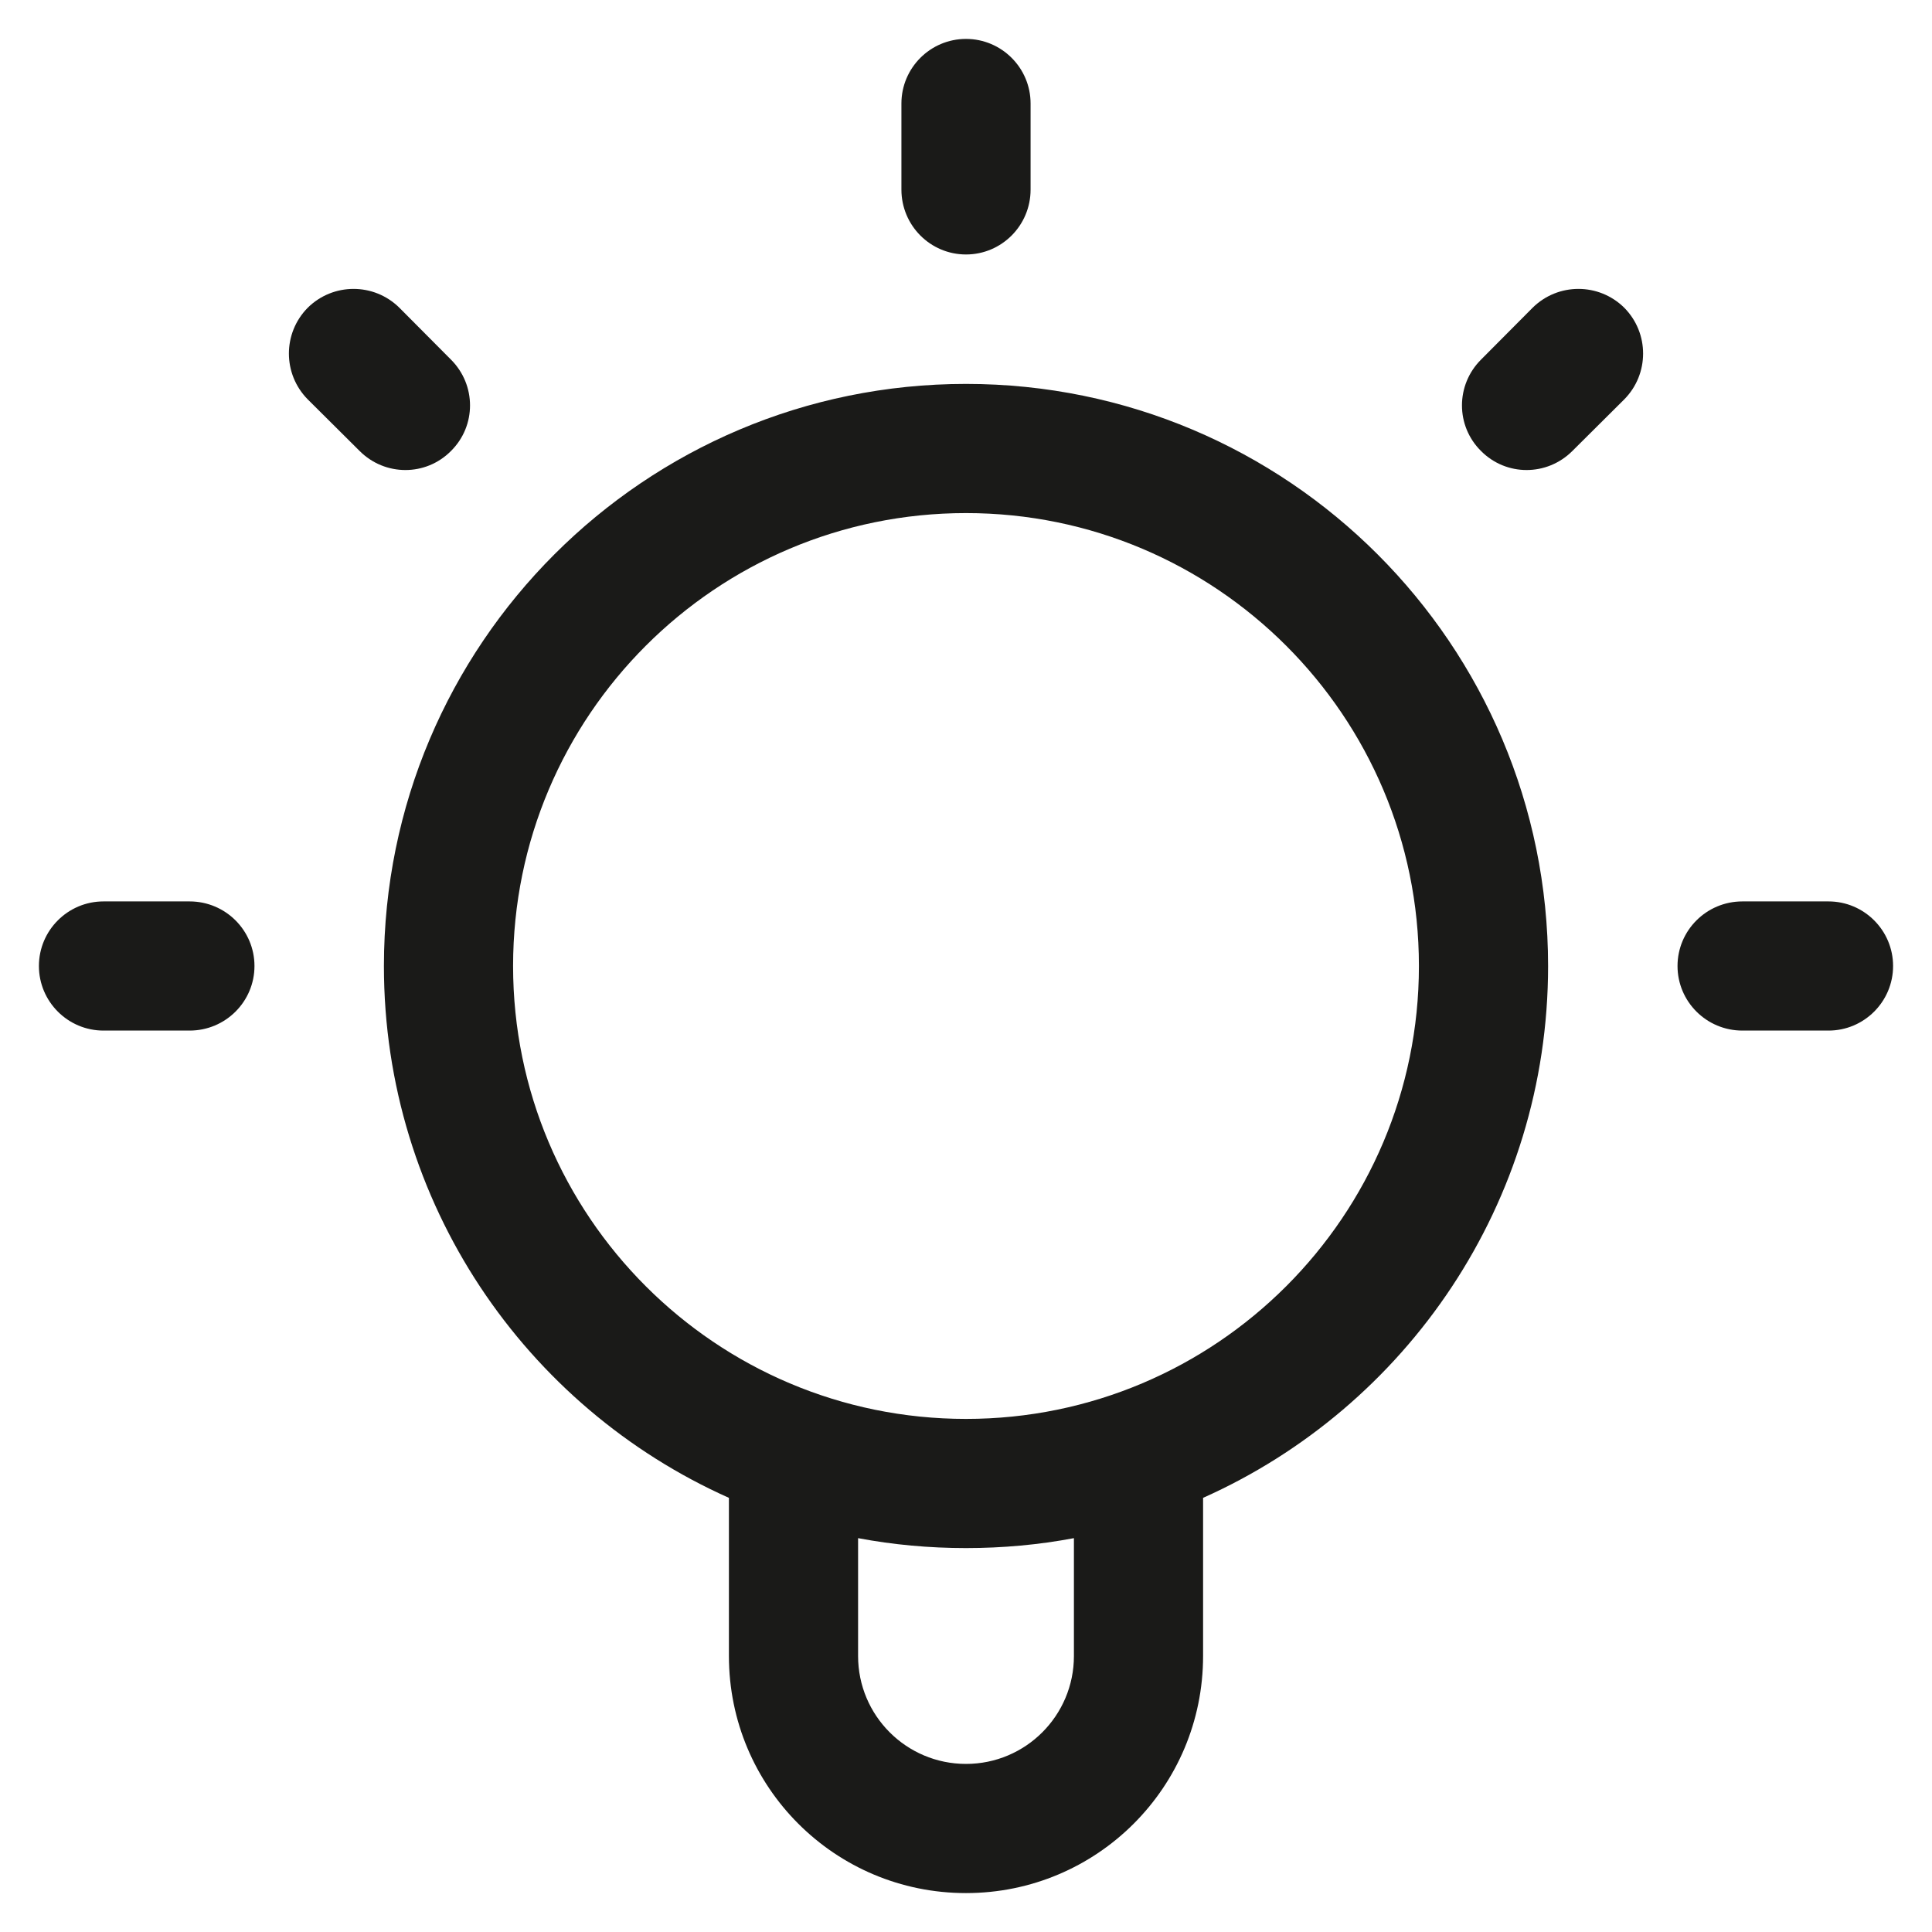 <?xml version="1.0" encoding="UTF-8"?>
<!DOCTYPE svg PUBLIC "-//W3C//DTD SVG 1.0//EN" "http://www.w3.org/TR/2001/REC-SVG-20010904/DTD/svg10.dtd">
<!-- Creator: CorelDRAW 2020 (64-Bit) -->
<svg xmlns="http://www.w3.org/2000/svg" xml:space="preserve" width="70px" height="70px" version="1.0" style="shape-rendering:geometricPrecision; text-rendering:geometricPrecision; image-rendering:optimizeQuality; fill-rule:evenodd; clip-rule:evenodd"
viewBox="0 0 70 70"
 xmlns:xlink="http://www.w3.org/1999/xlink"
 xmlns:xodm="http://www.corel.com/coreldraw/odm/2003">
 <defs>
  <style type="text/css">
   <![CDATA[
    .fil1 {fill:none}
    .fil0 {fill:#1A1A18}
   ]]>
  </style>
 </defs>
 <g id="Layer_x0020_1">
  <g id="_2881686285376">
   <path id="schildr.com1703798074_afd7ad80d3d99e9bd8d6.svg" class="fil0" d="M35 1.41c1.29,0 2.34,1.05 2.34,2.34l0 3.12c0,1.3 -1.05,2.35 -2.34,2.35 -1.29,0 -2.34,-1.05 -2.34,-2.35l0 -3.12c0,-1.29 1.05,-2.34 2.34,-2.34zm-23.85 9.74c0.92,-0.91 2.4,-0.91 3.32,0l1.87 1.88c0.92,0.92 0.92,2.4 0,3.31 -0.91,0.92 -2.39,0.92 -3.31,0l-1.88 -1.87c-0.91,-0.92 -0.91,-2.4 0,-3.32zm47.7 0c0.91,0.92 0.91,2.4 0,3.32l-1.88 1.87c-0.92,0.92 -2.4,0.92 -3.31,0 -0.92,-0.91 -0.92,-2.39 0,-3.31l1.87 -1.88c0.92,-0.91 2.4,-0.91 3.32,0zm-23.85 7.44c-9.06,0 -16.41,7.35 -16.41,16.41 0,9.06 7.35,16.41 16.41,16.41 9.06,0 16.41,-7.35 16.41,-16.41 0,-9.06 -7.35,-16.41 -16.41,-16.41zm-21.09 16.41c0,-11.65 9.44,-21.09 21.09,-21.09 11.65,0 21.09,9.44 21.09,21.09 0,8.59 -5.13,15.98 -12.5,19.27l0 5.73c0,4.75 -3.84,8.59 -8.59,8.59 -4.75,0 -8.59,-3.84 -8.59,-8.59l0 -5.73c-7.37,-3.29 -12.5,-10.68 -12.5,-19.27zm17.18 20.73l0 4.27c0,2.16 1.75,3.91 3.91,3.91 2.16,0 3.91,-1.75 3.91,-3.91l0 -4.27c-1.27,0.24 -2.58,0.36 -3.91,0.36 -1.33,0 -2.64,-0.12 -3.91,-0.36zm-29.68 -20.73c0,-1.29 1.05,-2.34 2.34,-2.34l3.12 0c1.3,0 2.35,1.05 2.35,2.34 0,1.29 -1.05,2.34 -2.35,2.34l-3.12 0c-1.29,0 -2.34,-1.05 -2.34,-2.34zm59.37 0c0,-1.29 1.05,-2.34 2.35,-2.34l3.12 0c1.29,0 2.34,1.05 2.34,2.34 0,1.29 -1.05,2.34 -2.34,2.34l-3.12 0c-1.3,0 -2.35,-1.05 -2.35,-2.34z"/>
   <rect class="fil1" width="70" height="70"/>
  </g>
 </g>
</svg>
